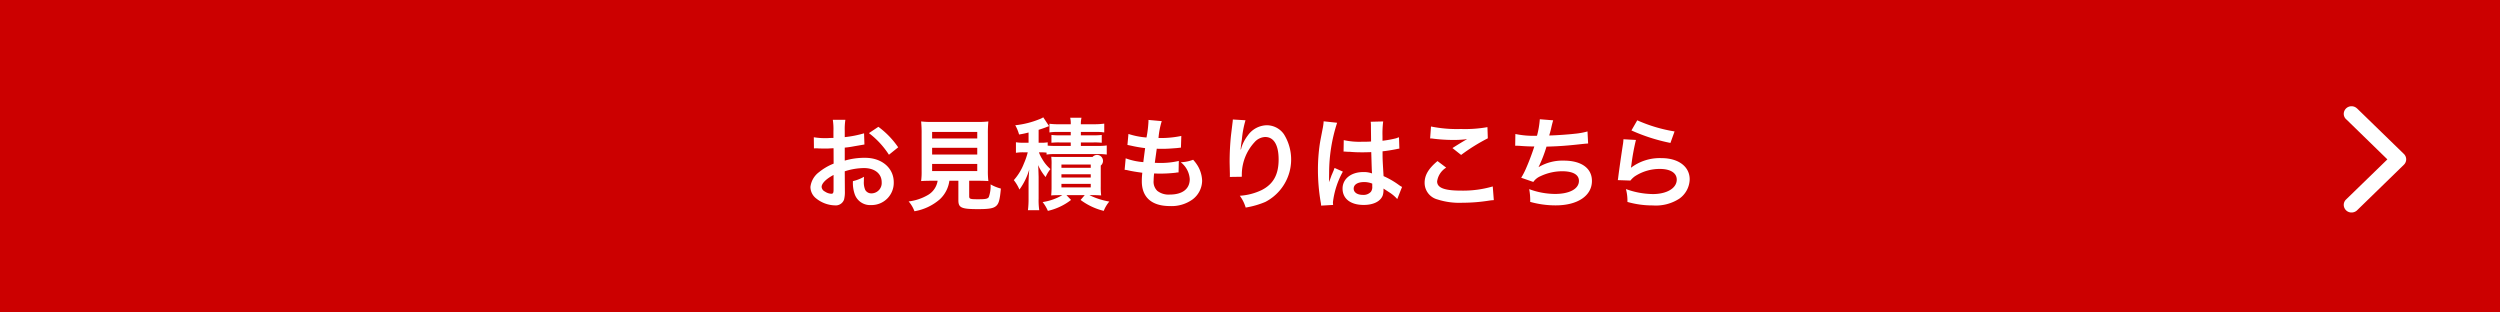<svg id="btn-footer-01.svg" xmlns="http://www.w3.org/2000/svg" width="400" height="50" viewBox="0 0 400 50">
  <defs>
    <style>
      .cls-1 {
        fill: #c00;
      }

      .cls-2 {
        fill: #fff;
        fill-rule: evenodd;
      }
    </style>
  </defs>
  <rect id="btn_base" class="cls-1" width="400" height="50"/>
  <g id="btn_txt_icon">
    <path id="ARROW" class="cls-2" d="M1275.44,8050.13l6.54,6.37-6.63,6.44h0a1.188,1.188,0,0,0-.35.84,1.232,1.232,0,0,0,1.25,1.22,1.278,1.278,0,0,0,.87-0.34h0l7.49-7.29h0a1.209,1.209,0,0,0,.38-0.87h0v-0.01a1.209,1.209,0,0,0-.38-0.87h0l-7.49-7.28h-0.01a1.253,1.253,0,0,0-.86-0.34,1.232,1.232,0,0,0-1.25,1.22A1.177,1.177,0,0,0,1275.44,8050.13Z" transform="translate(-900 -8031)"/>
    <path id="お見積もりはこちら" class="cls-2" d="M1035.16,8058.41a10.285,10.285,0,0,1,3.07-.52c1.72,0,2.84.89,2.84,2.27a1.655,1.655,0,0,1-1.62,1.78,1.109,1.109,0,0,1-1.01-.55,3.07,3.07,0,0,1-.22-1.41,5.867,5.867,0,0,1,.03-0.7,6.546,6.546,0,0,1-1.78.7,5.5,5.5,0,0,0,.27,2.05,2.6,2.6,0,0,0,2.63,1.78,3.554,3.554,0,0,0,3.63-3.65c0-2.27-1.9-3.91-4.57-3.91a11.136,11.136,0,0,0-3.27.45v-2.08a14.215,14.215,0,0,0,1.46-.21c1.1-.19,1.4-0.24,1.69-0.29l-0.06-1.79a17.2,17.2,0,0,1-3.09.61v-1.02a9.777,9.777,0,0,1,.1-1.75h-2.01a9.9,9.9,0,0,1,.1,1.84v1.06c-0.18,0-.26,0-0.64.01-0.22.02-.4,0.02-0.56,0.02a10.416,10.416,0,0,1-1.94-.14l0.02,1.79a2.382,2.382,0,0,1,.34-0.02c0.04,0,.19,0,0.4.02,0.19,0,.64.02,0.88,0.02,0.4,0,.62,0,0.86-0.02,0.53-.03.53-0.03,0.66-0.03l0.01,2.46a8.722,8.722,0,0,0-2.33,1.36,3.433,3.433,0,0,0-1.38,2.37,2.344,2.344,0,0,0,.88,1.81,4.988,4.988,0,0,0,3.03,1.14,1.411,1.411,0,0,0,1.47-.93,5.008,5.008,0,0,0,.13-1.36Zm-1.79,2.92c0,0.53-.08.67-0.36,0.67a1.953,1.953,0,0,1-1.02-.35,0.9,0.9,0,0,1-.53-0.74c0-.57.71-1.28,1.91-1.92v2.34Zm10.34-6.76a13.584,13.584,0,0,0-3.17-3.28l-1.51,1.01a13.47,13.47,0,0,1,3.2,3.46Zm6.31,5.35a3.185,3.185,0,0,1-1.52,2.26,7.984,7.984,0,0,1-3.12,1.05,4.908,4.908,0,0,1,.93,1.57,8.281,8.281,0,0,0,4.07-1.92,4.928,4.928,0,0,0,1.52-2.96h1.44v3.12c0,1.2.48,1.42,3.14,1.42,1.8,0,2.49-.12,2.94-0.54,0.4-.38.56-0.98,0.72-2.75a6.737,6.737,0,0,1-1.65-.67,5.058,5.058,0,0,1-.29,2.04c-0.19.28-.51,0.34-1.74,0.34-1.25,0-1.39-.05-1.39-0.5v-2.46h1.37c0.66,0,1.28.02,1.7,0.05a12.641,12.641,0,0,1-.08-1.7v-5.84a18.444,18.444,0,0,1,.08-2,13.026,13.026,0,0,1-1.7.08h-7.38a12.983,12.983,0,0,1-1.68-.08,18.844,18.844,0,0,1,.08,2v5.84a11.541,11.541,0,0,1-.08,1.7c0.42-.03.96-0.05,1.73-0.05h0.91Zm-0.88-7.81h7.22v1.04h-7.22v-1.04Zm0,2.54h7.22v1.08h-7.22v-1.08Zm0,2.58h7.22v1.14h-7.22v-1.14Zm18.31-1.5a9.486,9.486,0,0,1,1.49-.08h6.66a9.424,9.424,0,0,1,1.48.08v-1.46a9.92,9.92,0,0,1-1.48.08h-2.66v-0.56h2.02a11.017,11.017,0,0,1,1.32.05v-1.25a9.549,9.549,0,0,1-1.34.06h-2v-0.54h2.32a8.37,8.37,0,0,1,1.42.08v-1.41a11.3,11.3,0,0,1-1.55.1h-2.19a4.036,4.036,0,0,1,.1-1.04h-1.81a3.856,3.856,0,0,1,.09,1.04h-1.89a10.876,10.876,0,0,1-1.52-.08v1.39a8.245,8.245,0,0,1,1.41-.08h2v0.54h-1.79a9.344,9.344,0,0,1-1.3-.06v1.25a10.947,10.947,0,0,1,1.3-.05h1.79v0.56h-2.38c-0.64,0-.98-0.02-1.31-0.05v-0.53a5.862,5.862,0,0,1-1.06.07h-0.39v-2.07c0.66-.21.98-0.32,1.4-0.49,0.14-.05.17-0.07,0.27-0.1l-0.93-1.41a3.128,3.128,0,0,1-.66.32,14.125,14.125,0,0,1-3.82.95,6.2,6.2,0,0,1,.61,1.48,14.006,14.006,0,0,0,1.52-.32v1.64h-0.75a7.439,7.439,0,0,1-1.27-.08v1.69a7.106,7.106,0,0,1,1.22-.08h0.67a10.776,10.776,0,0,1-.61,1.78,8.607,8.607,0,0,1-1.62,2.67,6.594,6.594,0,0,1,.9,1.51,10.072,10.072,0,0,0,1.57-3.22c-0.06.77-.11,1.6-0.11,2.39v2.25a14.184,14.184,0,0,1-.1,1.88h1.81a11.036,11.036,0,0,1-.1-1.89v-3.43c-0.04-1.36-.04-1.36-0.09-1.9a8.182,8.182,0,0,0,1.21,1.92,5.487,5.487,0,0,1,.77-1.28,6.146,6.146,0,0,1-1.34-1.65,4.927,4.927,0,0,1-.5-1.03h0.31a8.173,8.173,0,0,1,.91.05v0.31Zm2.53,6.49a8.772,8.772,0,0,1-3.16,1.11,6.186,6.186,0,0,1,.84,1.41,9.457,9.457,0,0,0,3.71-1.75l-0.74-.77h2.93l-0.67.77a10.287,10.287,0,0,0,3.71,1.75,5.241,5.241,0,0,1,.89-1.49,11.593,11.593,0,0,1-3.19-1.03h0.54c0.52,0,.92.02,1.35,0.05a9.823,9.823,0,0,1-.07-1.45v-3.33a0.955,0.955,0,1,0-1.31-1.38h-5.28c-0.67,0-.96,0-1.33-0.03a8.867,8.867,0,0,1,.05,1.34v3.41a14.333,14.333,0,0,1-.06,1.44c0.35-.03.35-0.03,1.37-0.05h0.42Zm-0.15-4.89h4.69v0.52h-4.69v-0.52Zm0,1.55h4.69v0.53h-4.69v-0.53Zm0,1.54h4.69v0.56h-4.69v-0.56Zm10.11-2.25a3.131,3.131,0,0,1,.61.1c0.64,0.14,1.26.24,2.22,0.37a11.662,11.662,0,0,0-.08,1.36c0,2.58,1.59,3.97,4.5,3.97a5.748,5.748,0,0,0,3.62-1.06,3.805,3.805,0,0,0,1.53-2.99,5,5,0,0,0-.68-2.35,6.1,6.1,0,0,0-.76-1.01,6.113,6.113,0,0,1-1.98.4,3.716,3.716,0,0,1,1.44,2.7c0,1.57-1.17,2.47-3.2,2.47a2.938,2.938,0,0,1-1.99-.59,2.031,2.031,0,0,1-.59-1.65,10.774,10.774,0,0,1,.08-1.14c0.62,0.03.77,0.03,1.02,0.03a23.482,23.482,0,0,0,2.41-.14,1.969,1.969,0,0,1,.48-0.05l0.04-1.84a12.625,12.625,0,0,1-3.05.32c-0.18,0-.31,0-0.79-0.02,0.1-.76.15-1.08,0.31-2.25,0.68,0.01.83,0.01,0.99,0.01,0.58,0,1.09-.03,2.24-0.12,0.35-.04.43-0.05,0.64-0.07l0.06-1.87a16.083,16.083,0,0,1-3.65.33,12.676,12.676,0,0,1,.52-2.7l-2.13-.19a1.036,1.036,0,0,1,.01.16,17.827,17.827,0,0,1-.32,2.65,12.175,12.175,0,0,1-2.89-.57l-0.16,1.76c0.24,0.05.32,0.06,0.54,0.11a21.774,21.774,0,0,0,2.29.4c-0.08.59-.22,1.67-0.29,2.24a10.333,10.333,0,0,1-2.82-.61Zm17.31-8.05a4.134,4.134,0,0,1-.05.55l-0.24,1.98a41.755,41.755,0,0,0-.22,4.18c0,0.32.03,1.5,0.04,1.97v0.3a2.074,2.074,0,0,1-.01.21l1.92-.03v-0.34a7.686,7.686,0,0,1,2.02-5.17,2.4,2.4,0,0,1,1.72-.85c1.38,0,2.15,1.28,2.15,3.59,0,2.43-.85,3.95-2.71,4.9a9.479,9.479,0,0,1-3.5.91,6.064,6.064,0,0,1,.94,1.89,13.732,13.732,0,0,0,3.14-.9,7.647,7.647,0,0,0,2.98-10.83,3.352,3.352,0,0,0-2.74-1.44,3.809,3.809,0,0,0-3.04,1.63,6.506,6.506,0,0,0-1.01,1.9,1.779,1.779,0,0,1-.1.36h-0.04c0.03-.39.09-0.93,0.2-1.61a16.145,16.145,0,0,1,.58-3.08Zm17.72,5.14a0.459,0.459,0,0,1,.1-0.01,1.18,1.18,0,0,1,.16.01,1.959,1.959,0,0,1,.27.02c0.08,0,.25.01,0.48,0.01,0.75,0.07,1.39.08,1.98,0.08,0.42,0,.8-0.01,1.44-0.03,0.07,2.23.08,3.01,0.13,3.41a3.785,3.785,0,0,0-1.42-.22c-1.94,0-3.3,1.09-3.3,2.64,0,1.63,1.28,2.62,3.38,2.62,1.55,0,2.67-.56,3.04-1.5a2.857,2.857,0,0,0,.13-0.9v-0.22c0.09,0.06.46,0.3,1,.65a5.963,5.963,0,0,1,1.2,1.03l0.77-1.94a3.534,3.534,0,0,1-.45-0.27,13.012,13.012,0,0,0-2.51-1.46c-0.16-2.69-.16-2.72-0.16-3.61v-0.36c0.85-.09,1.68-0.24,2.23-0.35a3.7,3.7,0,0,1,.46-0.08l-0.06-1.81-0.13.03c-0.26.1-.26,0.1-0.35,0.13a16.928,16.928,0,0,1-2.16.39v-0.74a15.684,15.684,0,0,1,.11-2.35l-2,.05a4.755,4.755,0,0,1,.04.76c0,0.66.02,1.46,0.02,2.4-0.56.04-.91,0.04-1.47,0.04a11.629,11.629,0,0,1-2.9-.26Zm4.59,5.12v0.44a1.293,1.293,0,0,1-.21.86,1.564,1.564,0,0,1-1.29.5c-0.9,0-1.47-.4-1.47-1,0-.65.64-1.05,1.66-1.05A3.37,3.37,0,0,1,1119.56,8060.38Zm-6.26,3.41a3.3,3.3,0,0,1-.03-0.43,13.282,13.282,0,0,1,1.59-4.9l-1.33-.59c-0.15.4-.16,0.45-0.19,0.5-0.16.38-.16,0.38-0.31,0.72-0.08.25-.16,0.43-0.19,0.54-0.11.29-.11,0.29-0.19,0.47h-0.02a2.245,2.245,0,0,0,.02-0.34v-0.26c0-.25,0-0.25.01-0.83a26.009,26.009,0,0,1,1.28-8.03l-2.16-.23v0.07a8.538,8.538,0,0,1-.17,1.18c-0.35,1.81-.35,1.81-0.43,2.29a28.312,28.312,0,0,0-.31,4.24,30.763,30.763,0,0,0,.43,5.09,3.731,3.731,0,0,1,.08.62Zm15.52-10.64a3.663,3.663,0,0,1,.59.05,25.6,25.6,0,0,0,2.93.19,16.385,16.385,0,0,0,2.4-.13c-0.74.42-1.52,0.9-2.35,1.43l1.39,1.1a29.289,29.289,0,0,1,4.27-2.66l-0.06-1.79a20.214,20.214,0,0,1-4.23.3,20.882,20.882,0,0,1-4.8-.4Zm1.18,3.62c-1.44,1.2-2.06,2.25-2.06,3.47a2.744,2.744,0,0,0,2.05,2.67,11.431,11.431,0,0,0,4,.53,27.638,27.638,0,0,0,4.32-.35c0.34-.05.43-0.05,0.7-0.07l-0.17-2.19a16.918,16.918,0,0,1-5.03.67c-2.7,0-3.87-.44-3.87-1.48a3.1,3.1,0,0,1,1.45-2.2Zm12.43-2.45h0.13c0.13,0,.29,0,0.51.01,0.85,0.07,1.57.1,2.42,0.11a37.384,37.384,0,0,1-1.35,3.56,11.15,11.15,0,0,1-.75,1.44l1.94,0.67a2.7,2.7,0,0,1,1.17-.93,8.141,8.141,0,0,1,3.44-.78c1.73,0,2.69.54,2.69,1.54,0,1.28-1.51,2.09-3.83,2.09a12.015,12.015,0,0,1-4.13-.77,9.383,9.383,0,0,1,.16,2.04,14.95,14.95,0,0,0,4.08.56c3.51,0,5.8-1.54,5.8-3.91,0-2.03-1.68-3.25-4.5-3.25a7.408,7.408,0,0,0-4.03,1.04v-0.03a21.787,21.787,0,0,0,1.26-3.25c2-.05,3.41-0.16,5.73-0.42,0.42-.04.56-0.06,0.93-0.08l-0.1-1.93a11.318,11.318,0,0,1-2.05.37c-1.05.12-2.86,0.25-4.08,0.28a15.1,15.1,0,0,0,.39-1.5c0.16-.64.16-0.64,0.25-0.93l-2.14-.17a14.032,14.032,0,0,1-.45,2.64,14.236,14.236,0,0,1-3.46-.28Zm18.6-2.45a29.034,29.034,0,0,0,6.24,2l0.66-1.84a24.018,24.018,0,0,1-5.97-1.78Zm-1.28,1.41a6.147,6.147,0,0,1-.1.92c-0.29,1.89-.54,3.67-0.67,4.66-0.08.61-.08,0.67-0.13,0.96l2.02,0.07a3.444,3.444,0,0,1,.72-0.69,7.251,7.251,0,0,1,3.99-1.17c1.69,0,2.7.64,2.7,1.71,0,1.36-1.57,2.31-3.83,2.31a13.005,13.005,0,0,1-4.3-.8,7.283,7.283,0,0,1,.24,2.06,14.6,14.6,0,0,0,4.08.56,6.869,6.869,0,0,0,4.23-1.09,3.9,3.9,0,0,0,1.65-3.08c0-2.05-1.8-3.4-4.52-3.4a7.62,7.62,0,0,0-4.85,1.52l-0.03-.03a4.461,4.461,0,0,0,.08-0.46,34.3,34.3,0,0,1,.72-3.94Z" transform="translate(-900 -8031)"/>
  </g>
</svg>
